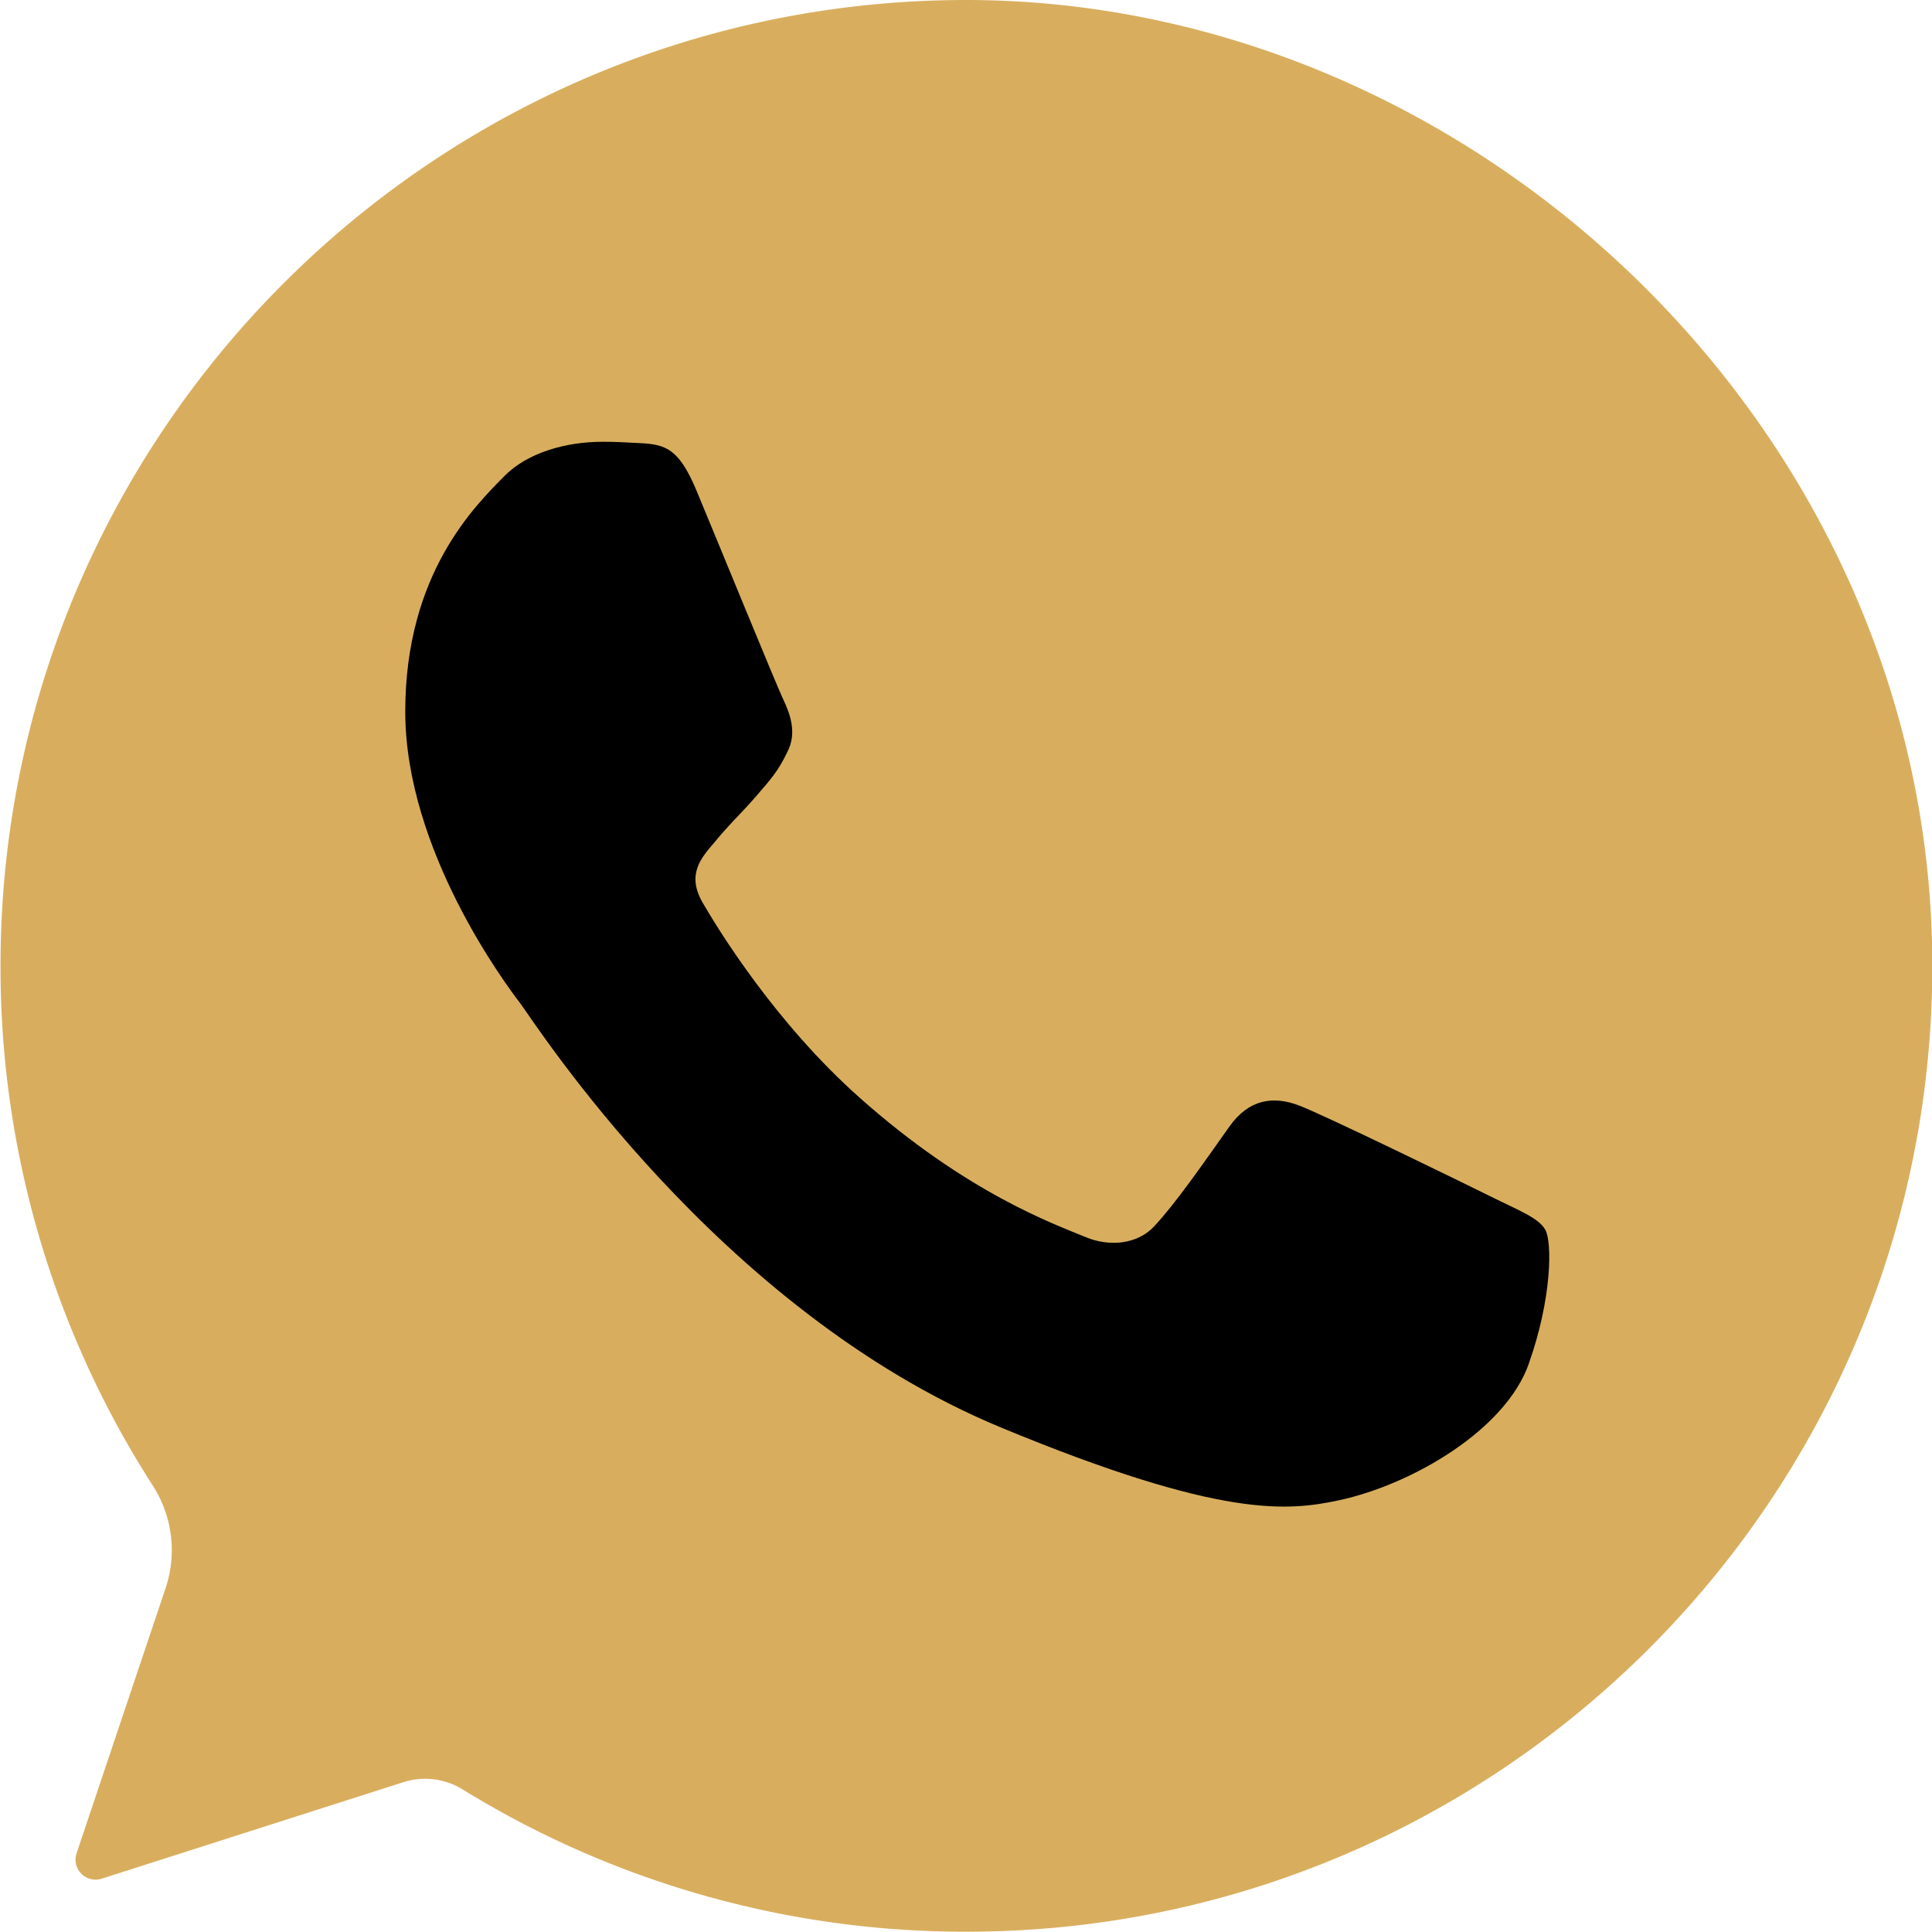 <?xml version="1.0" encoding="UTF-8" standalone="no"?><svg xmlns="http://www.w3.org/2000/svg" xmlns:xlink="http://www.w3.org/1999/xlink" data-name="Layer 1" fill="#000000" height="386.2" preserveAspectRatio="xMidYMid meet" version="1" viewBox="-0.1 0.0 386.2 386.2" width="386.2" zoomAndPan="magnify"><g id="change1_1"><path d="M250,56.93H250C143.48,56.93,56.9,143.53,56.9,250A191.57,191.57,0,0,0,87.41,354a23.86,23.86,0,0,1,2.46,20.49L72.1,427.41a4,4,0,0,0,5,5.07l60.4-19.32a14.28,14.28,0,0,1,11.81,1.49A191.39,191.39,0,0,0,250,443.07c106.48,0,193.06-86.63,193.06-193.08S352,57,250,56.93Z" fill="#d8ae5e" transform="translate(-56.9 -56.93)"/></g><g id="change2_1"><path d="M362.39,329.57c-4.64,13.14-23.15,24.05-37.88,27.25-10.1,2.13-23.27,3.84-67.63-14.54-56.75-23.52-93.3-81.15-96.15-84.88s-22.92-30.56-22.92-58.24,14.08-41.21,19.75-47c4.65-4.76,12.35-6.92,19.73-6.92,2.4,0,4.53.11,6.47.22,5.68.23,8.53.57,12.26,9.52,4.68,11.24,16,38.94,17.36,41.79s2.77,6.7.83,10.43c-1.83,3.88-3.42,5.59-6.24,8.87s-5.56,5.78-8.41,9.32c-2.63,3.05-5.56,6.35-2.29,12s14.63,24.08,31.33,38.93c21.56,19.19,39,25.31,45.3,27.94,4.65,1.91,10.21,1.45,13.6-2.17,4.34-4.65,9.67-12.37,15.08-20,3.88-5.45,8.75-6.13,13.86-4.19s32.81,15.45,38.48,18.27,9.41,4.19,10.78,6.58,1.37,13.63-3.31,26.8Z" fill="#000000" transform="translate(-56.9 -56.93)"/></g></svg>